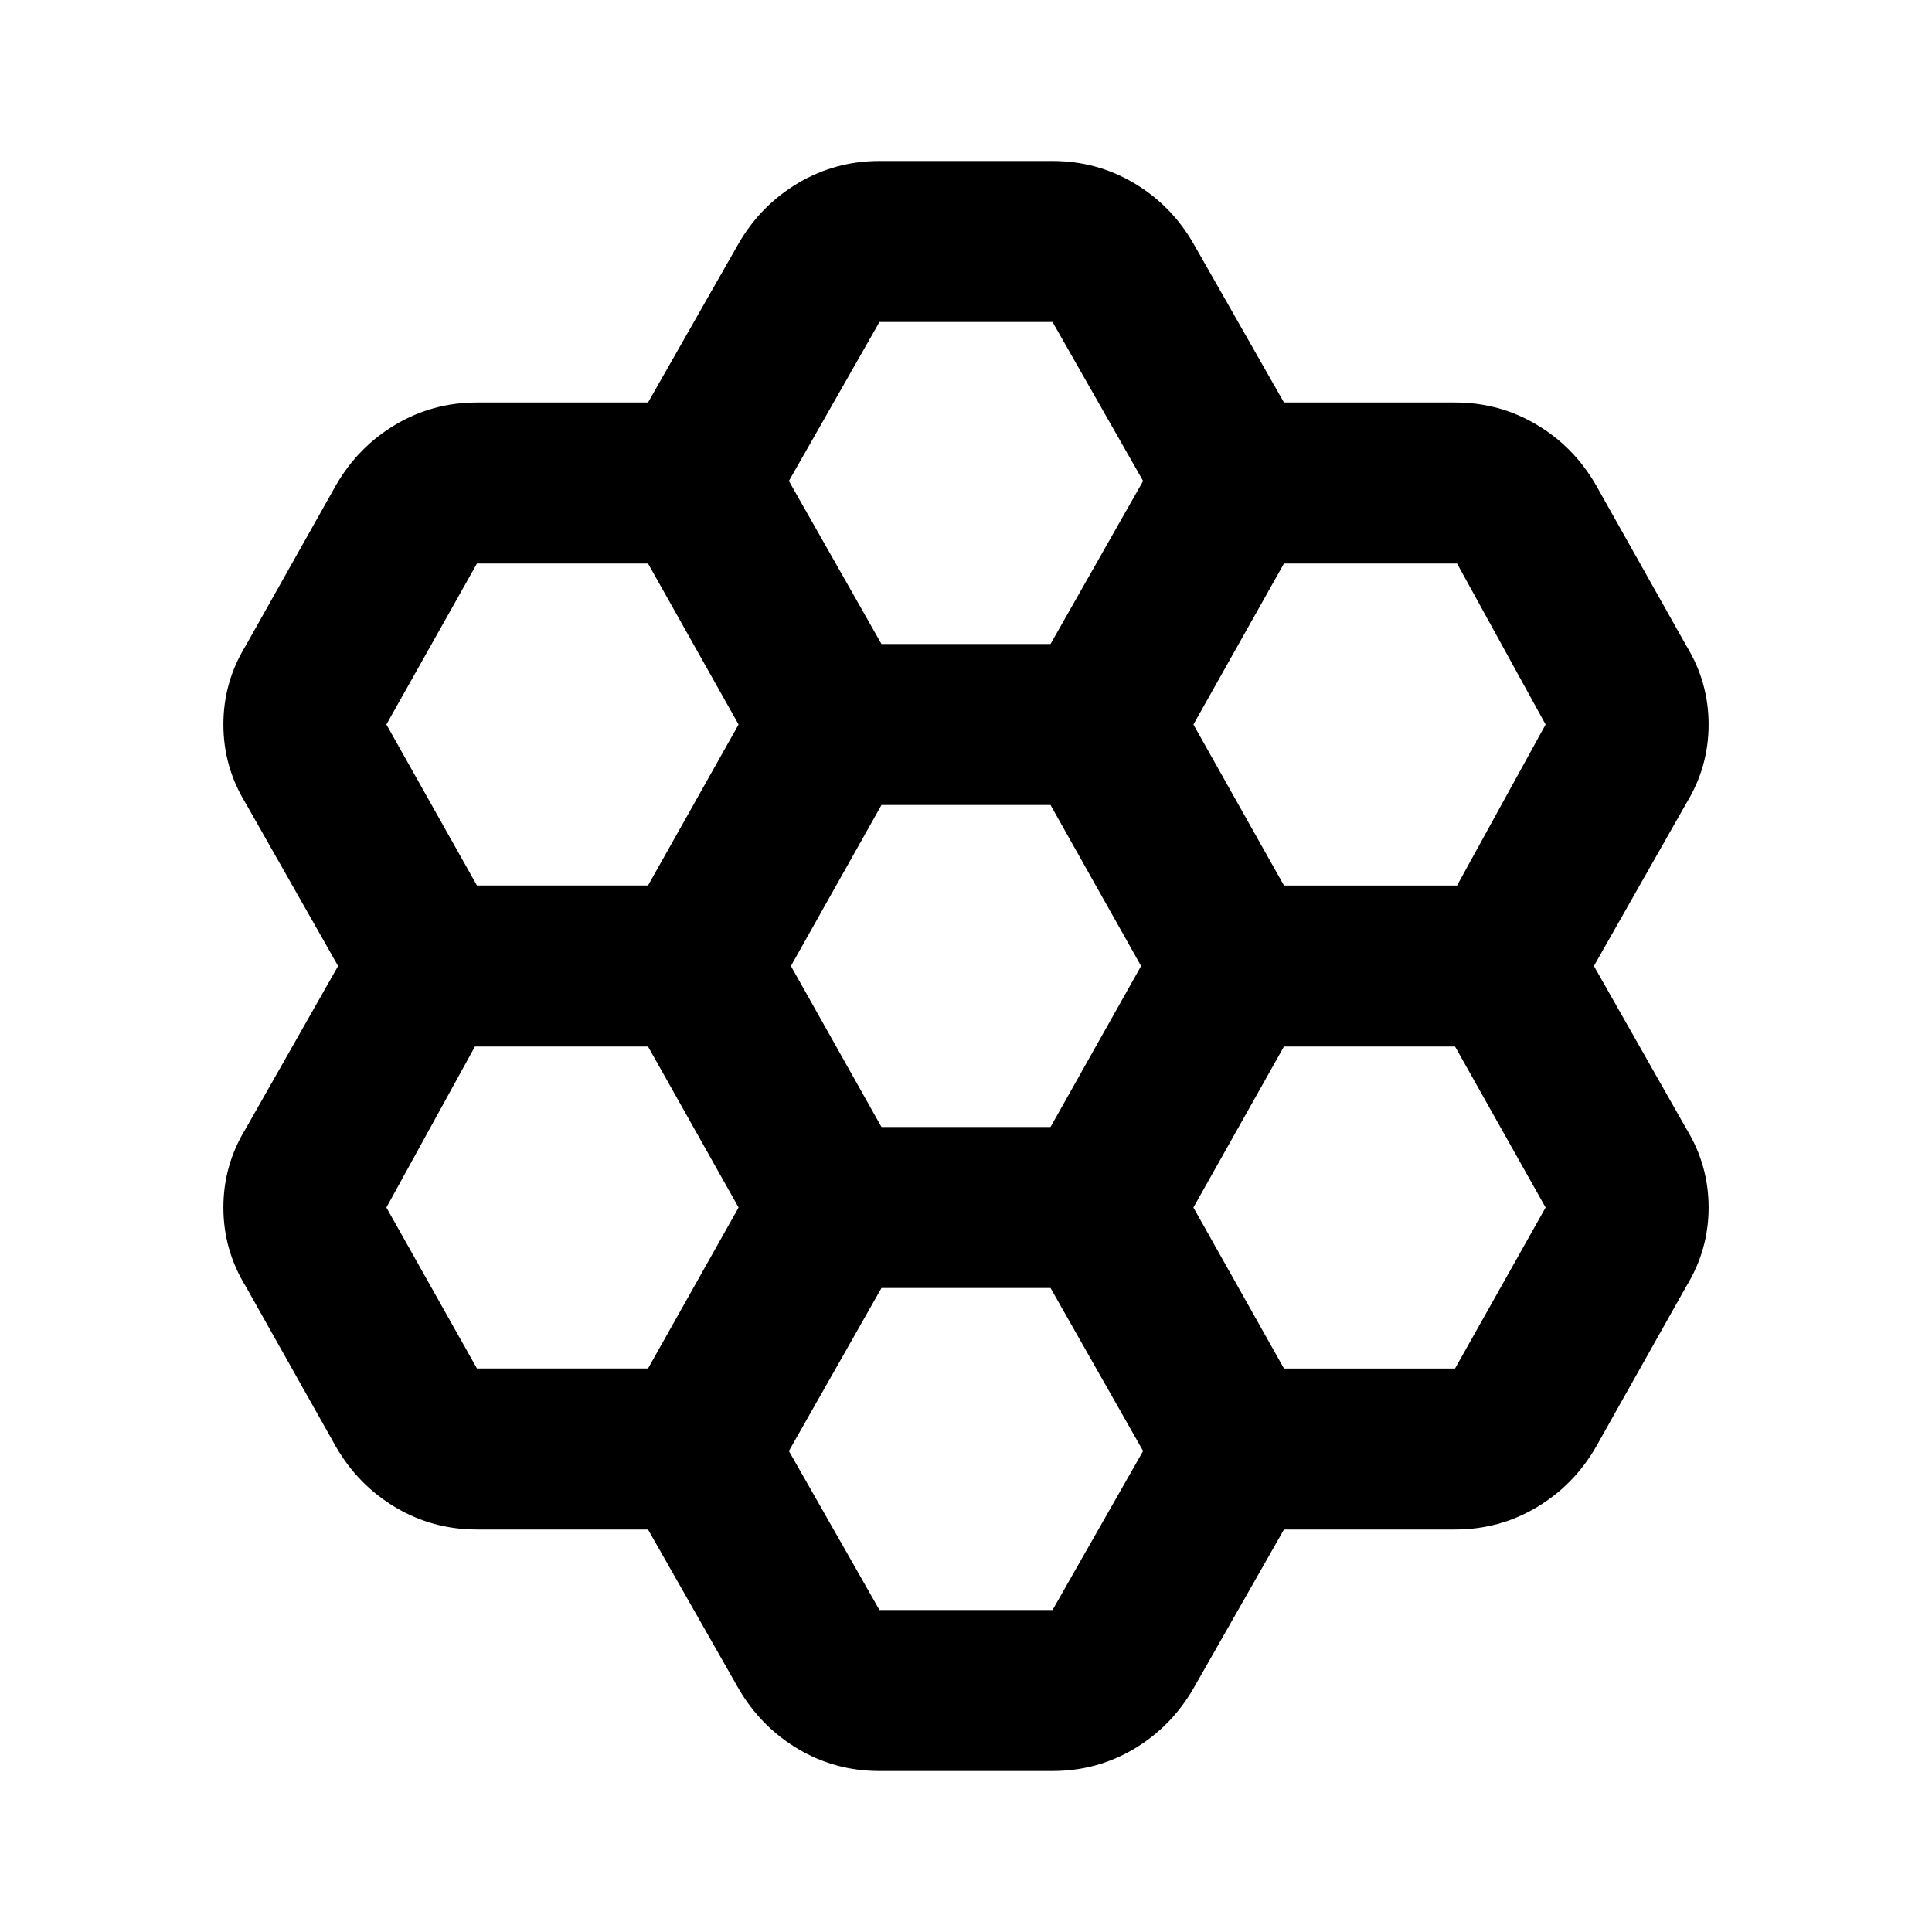 <?xml version="1.0" encoding="utf-8"?>
<!-- Generator: www.svgicons.com -->
<svg xmlns="http://www.w3.org/2000/svg" width="800" height="800" viewBox="0 0 24 24">
<path fill="currentColor" d="M8.05 19H5.925q-.55 0-1.012-.275t-.738-.75l-1.125-2q-.275-.45-.275-.975t.275-.975L4.2 12L3.05 9.975q-.275-.45-.275-.975t.275-.975l1.125-2q.275-.475.738-.75T5.925 5H8.05l1.125-1.975q.275-.475.738-.75T10.925 2h2.15q.55 0 1.013.275t.737.75L15.95 5h2.125q.55 0 1.013.275t.737.75l1.125 2q.275.45.275.975t-.275.975L19.8 12l1.15 2.025q.275.45.275.975t-.275.975l-1.125 2q-.275.475-.737.75T18.075 19H15.95l-1.125 1.975q-.275.475-.737.75T13.074 22h-2.15q-.55 0-1.012-.275t-.738-.75zm7.9-8h2.15l1.1-2l-1.1-2h-2.15l-1.125 2zm-5 3h2.1l1.125-2l-1.125-2h-2.1l-1.125 2zm0-6h2.1l1.15-2.025L13.075 4h-2.15L9.8 5.975zM9.175 9L8.05 7H5.925L4.8 9l1.125 2H8.05zm0 6L8.05 13H5.9l-1.1 2l1.125 2H8.05zm1.775 1L9.8 18.025L10.925 20h2.15l1.125-1.975L13.05 16zm5 1h2.125l1.125-2l-1.125-2H15.95l-1.125 2z"/>
</svg>